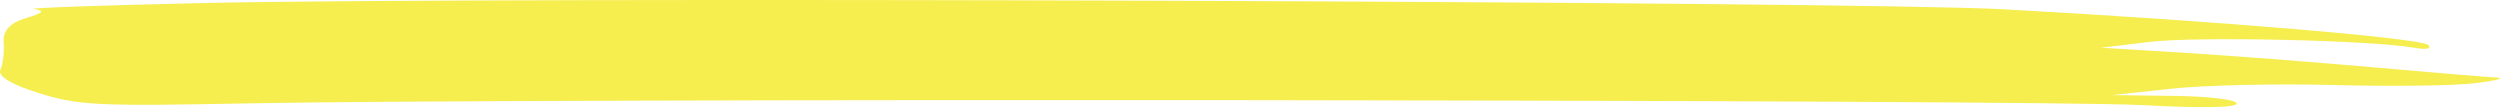 <svg width="280" height="12" viewBox="0 0 280 12" fill="none" xmlns="http://www.w3.org/2000/svg">
<path fill-rule="evenodd" clip-rule="evenodd" d="M22.62 0.343C11.256 0.599 2.779 0.902 3.781 1.017C5.089 1.168 4.85 1.451 2.931 2.02C1.109 2.561 0.305 3.435 0.407 4.767C0.49 5.842 0.326 7.22 0.043 7.828C-0.285 8.533 1.289 9.478 4.389 10.44C8.824 11.813 10.902 11.912 28.09 11.572C57.527 10.989 228.007 11.148 239.877 11.77C246.798 12.133 250.512 12.065 250.512 11.577C250.512 11.164 247.366 10.787 243.523 10.739L236.534 10.651L243.219 9.931C246.896 9.535 255.1 9.352 261.45 9.525C267.801 9.699 274.911 9.602 277.251 9.312C279.59 9.022 280.644 8.74 279.592 8.686C278.54 8.632 272.251 8.108 265.614 7.522C258.979 6.936 249.448 6.206 244.434 5.9L235.319 5.343L240.788 4.689C246.047 4.06 265.701 4.499 270.414 5.351C271.717 5.587 272.383 5.454 271.969 5.043C271.196 4.275 248.394 2.356 224.38 1.038C208.058 0.142 54.958 -0.386 22.62 0.343Z" fill="#F6ED4E"/>
</svg>
